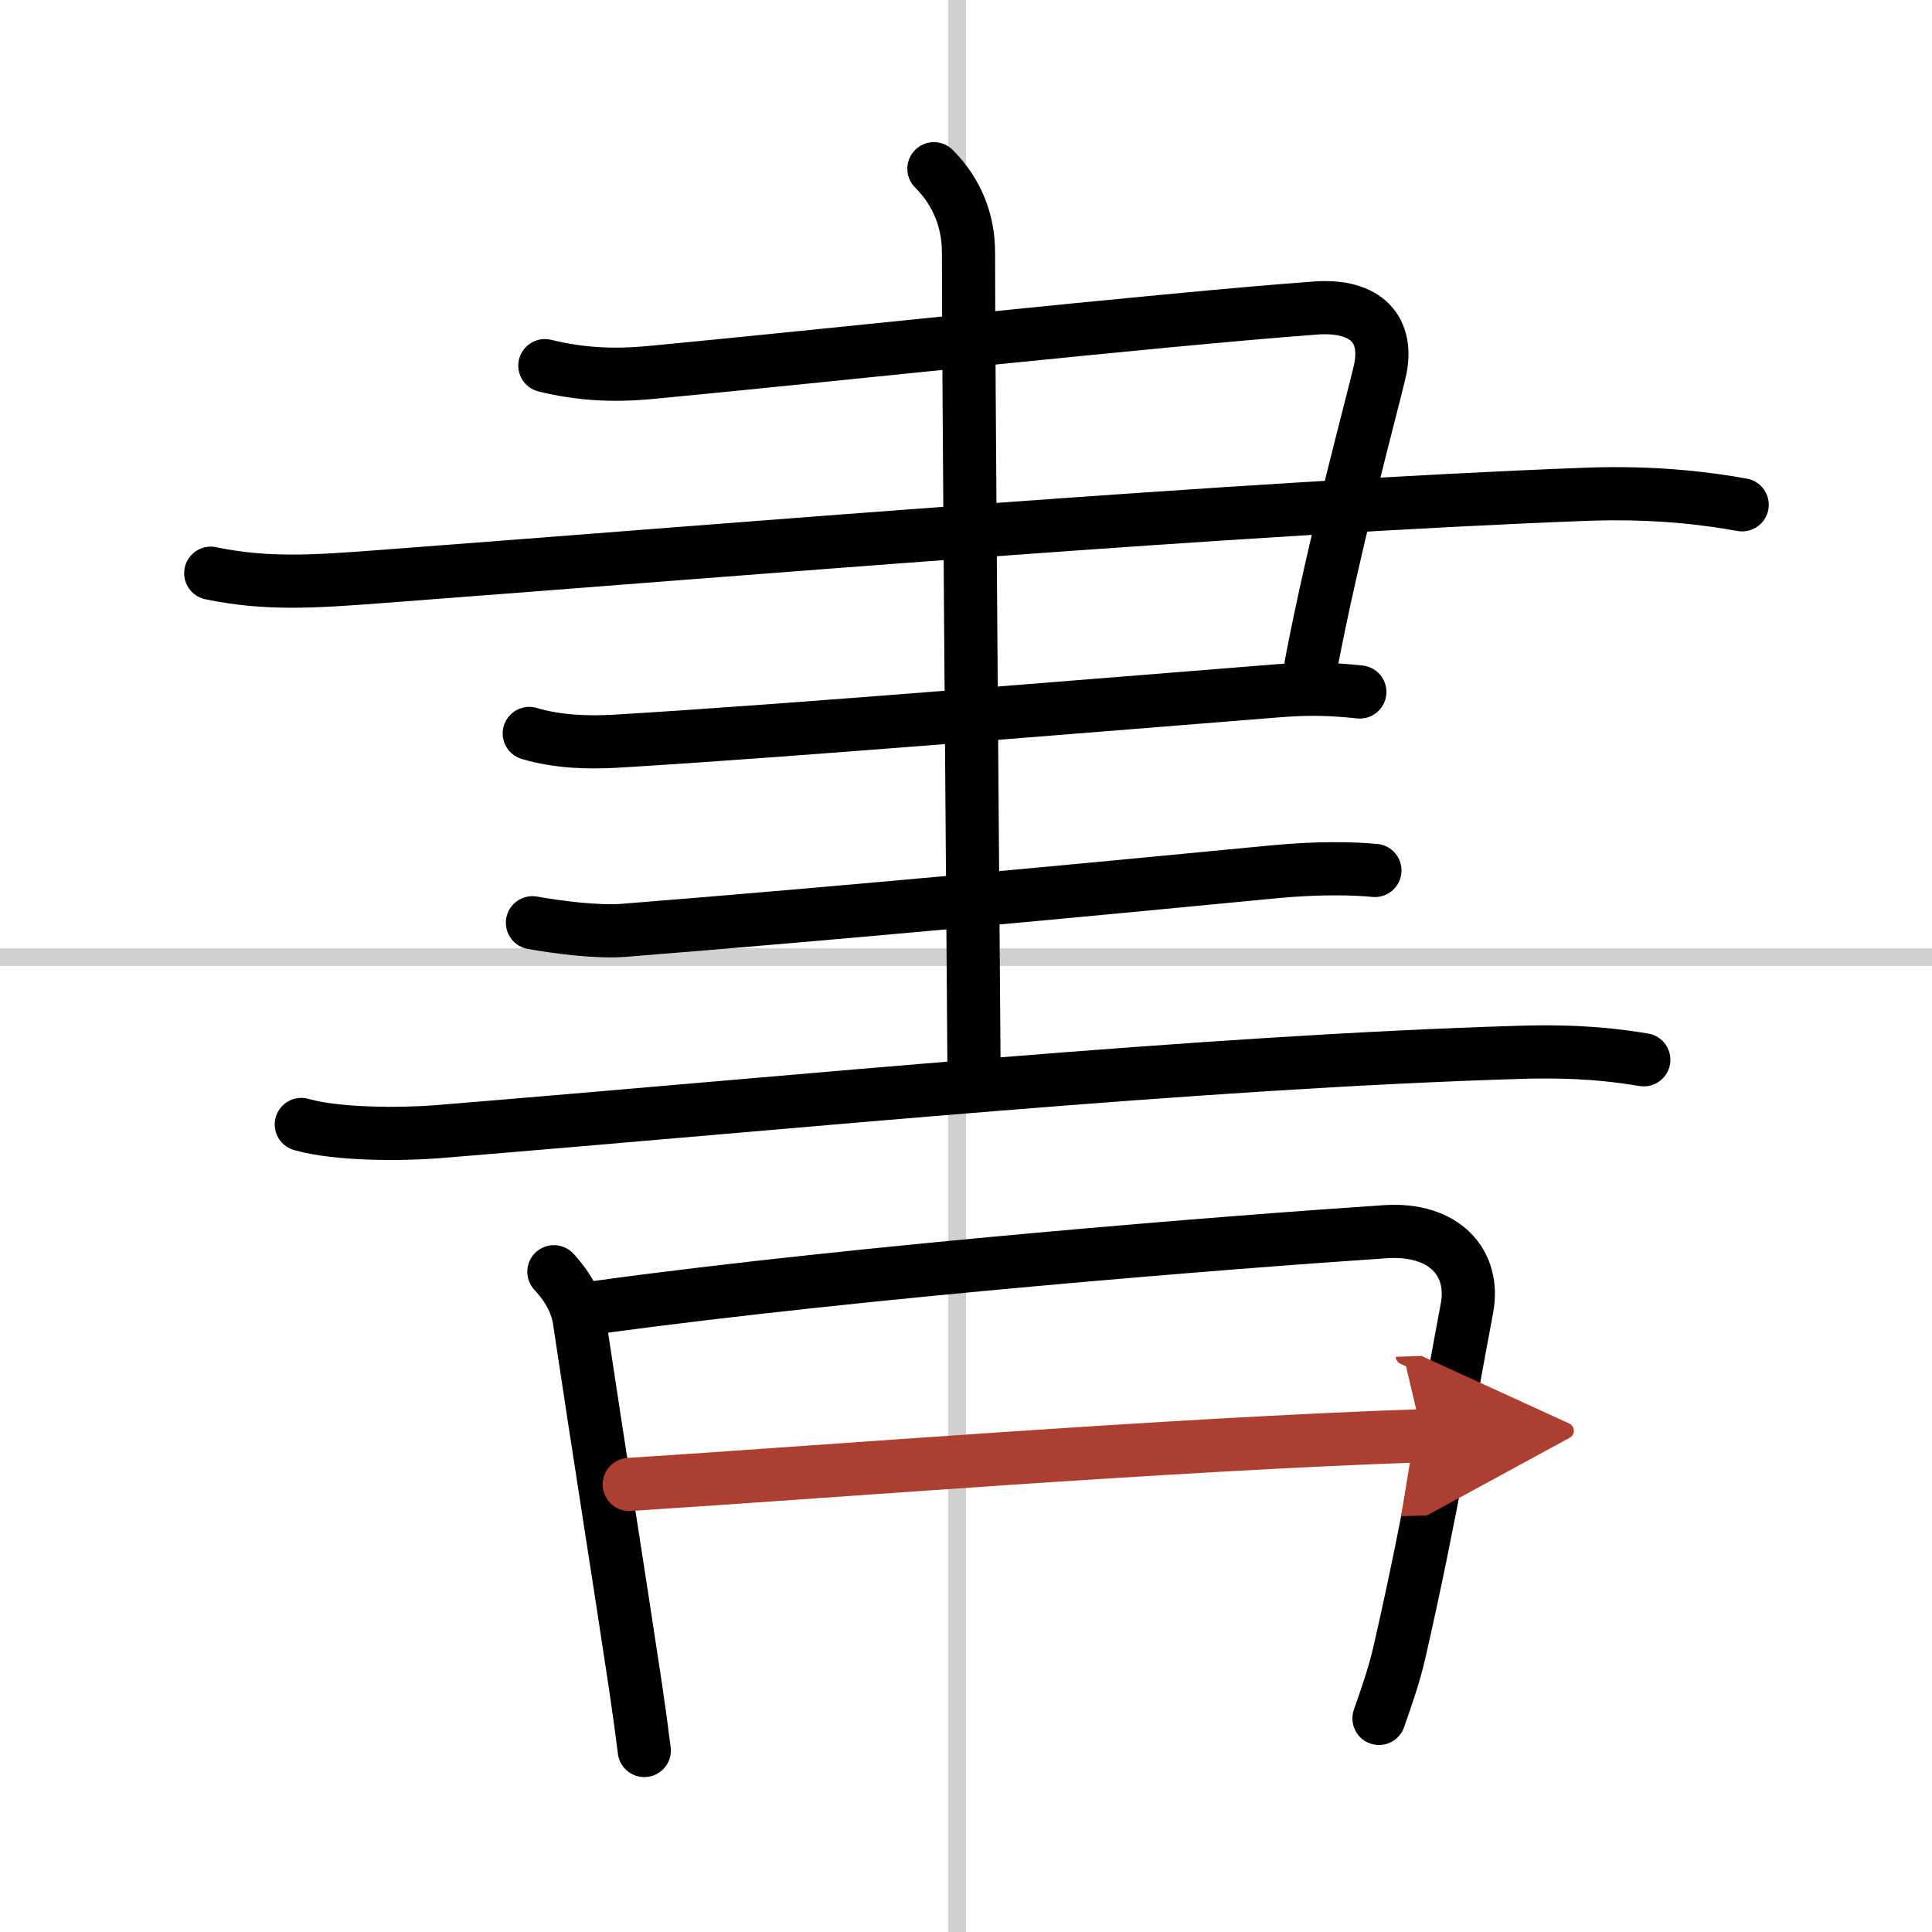 <svg width="400" height="400" viewBox="0 0 109 109" xmlns="http://www.w3.org/2000/svg"><defs><marker id="a" markerWidth="4" orient="auto" refX="1" refY="5" viewBox="0 0 10 10"><polyline points="0 0 10 5 0 10 1 5" fill="#ad3f31" stroke="#ad3f31"/></marker></defs><g fill="none" stroke="#000" stroke-linecap="round" stroke-linejoin="round" stroke-width="3"><rect width="100%" height="100%" fill="#fff" stroke="#fff"/><line x1="54" x2="54" y2="109" stroke="#d0d0d0" stroke-width="1"/><line x2="109" y1="54" y2="54" stroke="#d0d0d0" stroke-width="1"/><path d="m30.74 20.63c2.01 0.49 3.84 0.58 5.91 0.39 9.45-0.89 28.54-2.97 37.54-3.64 2.92-0.22 4.18 1.24 3.66 3.55-0.4 1.76-2.56 9.62-3.88 16.56"/><path d="m11.89 32.34c3.17 0.66 5.87 0.47 9.58 0.19 20.16-1.52 48.41-3.9 67.91-4.64 4.08-0.16 7.07 0.26 8.91 0.59"/><path d="m29.86 41.38c1.64 0.49 3.39 0.52 4.84 0.44 9.67-0.57 27.55-2.07 37.43-2.85 1.93-0.15 3.14-0.08 4.59 0.07"/><path d="m30.04 52.06c1.47 0.26 3.65 0.54 5.12 0.43 12.34-0.98 25.59-2.23 36.78-3.31 2.43-0.23 4.41-0.19 5.63-0.07"/><path d="m17 63.44c2 0.58 5.67 0.57 7.66 0.41 20.78-1.7 42.92-3.93 61.09-4.48 3.33-0.1 5.33 0.15 6.99 0.42"/><path d="m52.69 9.52c1.33 1.33 1.95 2.98 1.95 4.71 0 5.67 0.22 33.72 0.31 45.77"/><path d="m31.25 71.75c0.43 0.46 1.24 1.44 1.43 2.7 1.11 7.42 2.22 14.33 3.18 20.74 0.18 1.2 0.34 2.38 0.49 3.57"/><path d="m33.75 73.75c14.98-2.05 36.1-3.71 44.41-4.26 3.33-0.22 5.09 1.76 4.6 4.33-0.99 5.22-2.01 11.55-3.81 19.41-0.3 1.31-0.74 2.55-1.15 3.72"/><path d="M35.5,83.75C46.79,83.03,65.75,81.5,80.25,81" marker-end="url(#a)" stroke="#ad3f31"/></g></svg>
